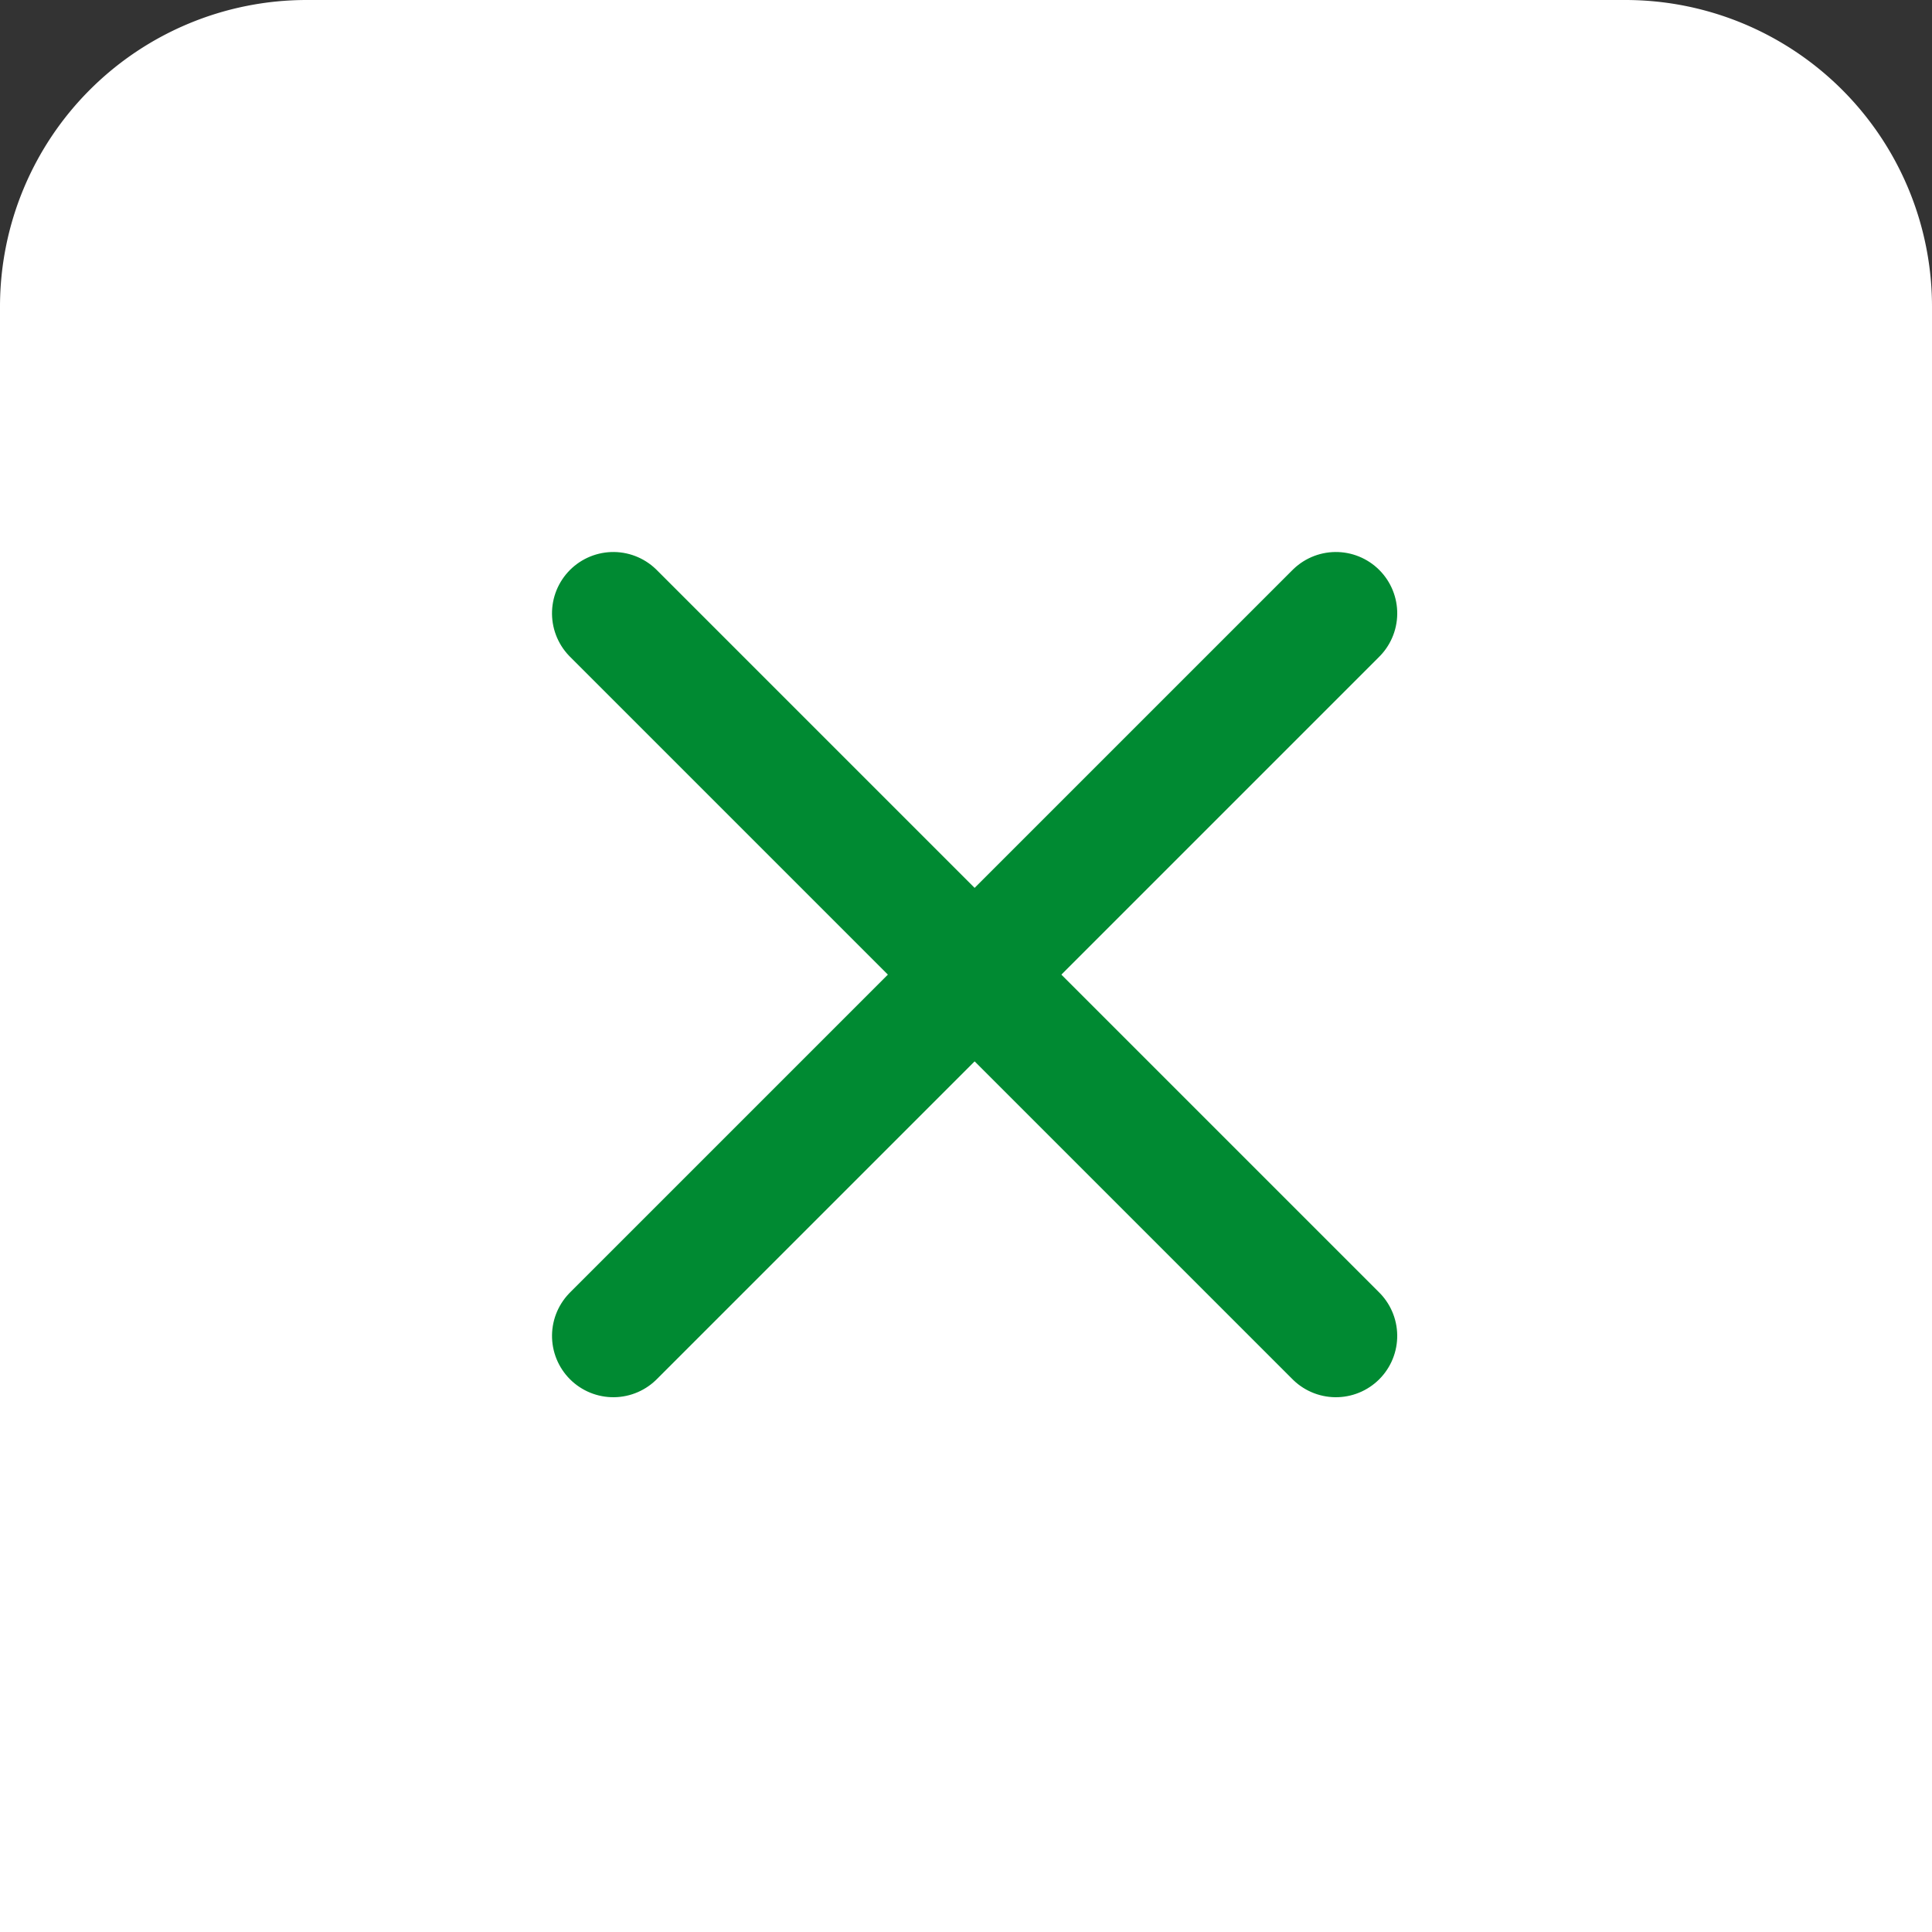 <svg xmlns="http://www.w3.org/2000/svg" width="63" height="63" viewBox="0 0 63 63">
  <rect x="0" y="0" width="63" height="63" fill="#333333" stroke="none"/>
  <g id="グループ_3670" data-name="グループ 3670" transform="translate(-407 -114)">
    <g id="グループ_3461" data-name="グループ 3461" transform="translate(0 71)">
      <path id="長方形_1915" data-name="長方形 1915" d="M10,0H53A10,10,0,0,1,63,10V63a0,0,0,0,1,0,0H0a0,0,0,0,1,0,0V10A10,10,0,0,1,10,0Z" transform="translate(407 43)" fill="#fff"/>
      <g id="グループ_3460" data-name="グループ 3460" transform="translate(681.469 -407.98)">
        <line id="線_247" data-name="線 247" x2="33.321" transform="translate(-254.469 470.98) rotate(45)" fill="none" stroke="#008a32" stroke-linecap="round" stroke-width="4"/>
        <line id="線_301" data-name="線 301" x2="33.321" transform="translate(-230.907 470.98) rotate(135)" fill="none" stroke="#008a32" stroke-linecap="round" stroke-width="4"/>
      </g>
    </g>
  </g>
</svg>

